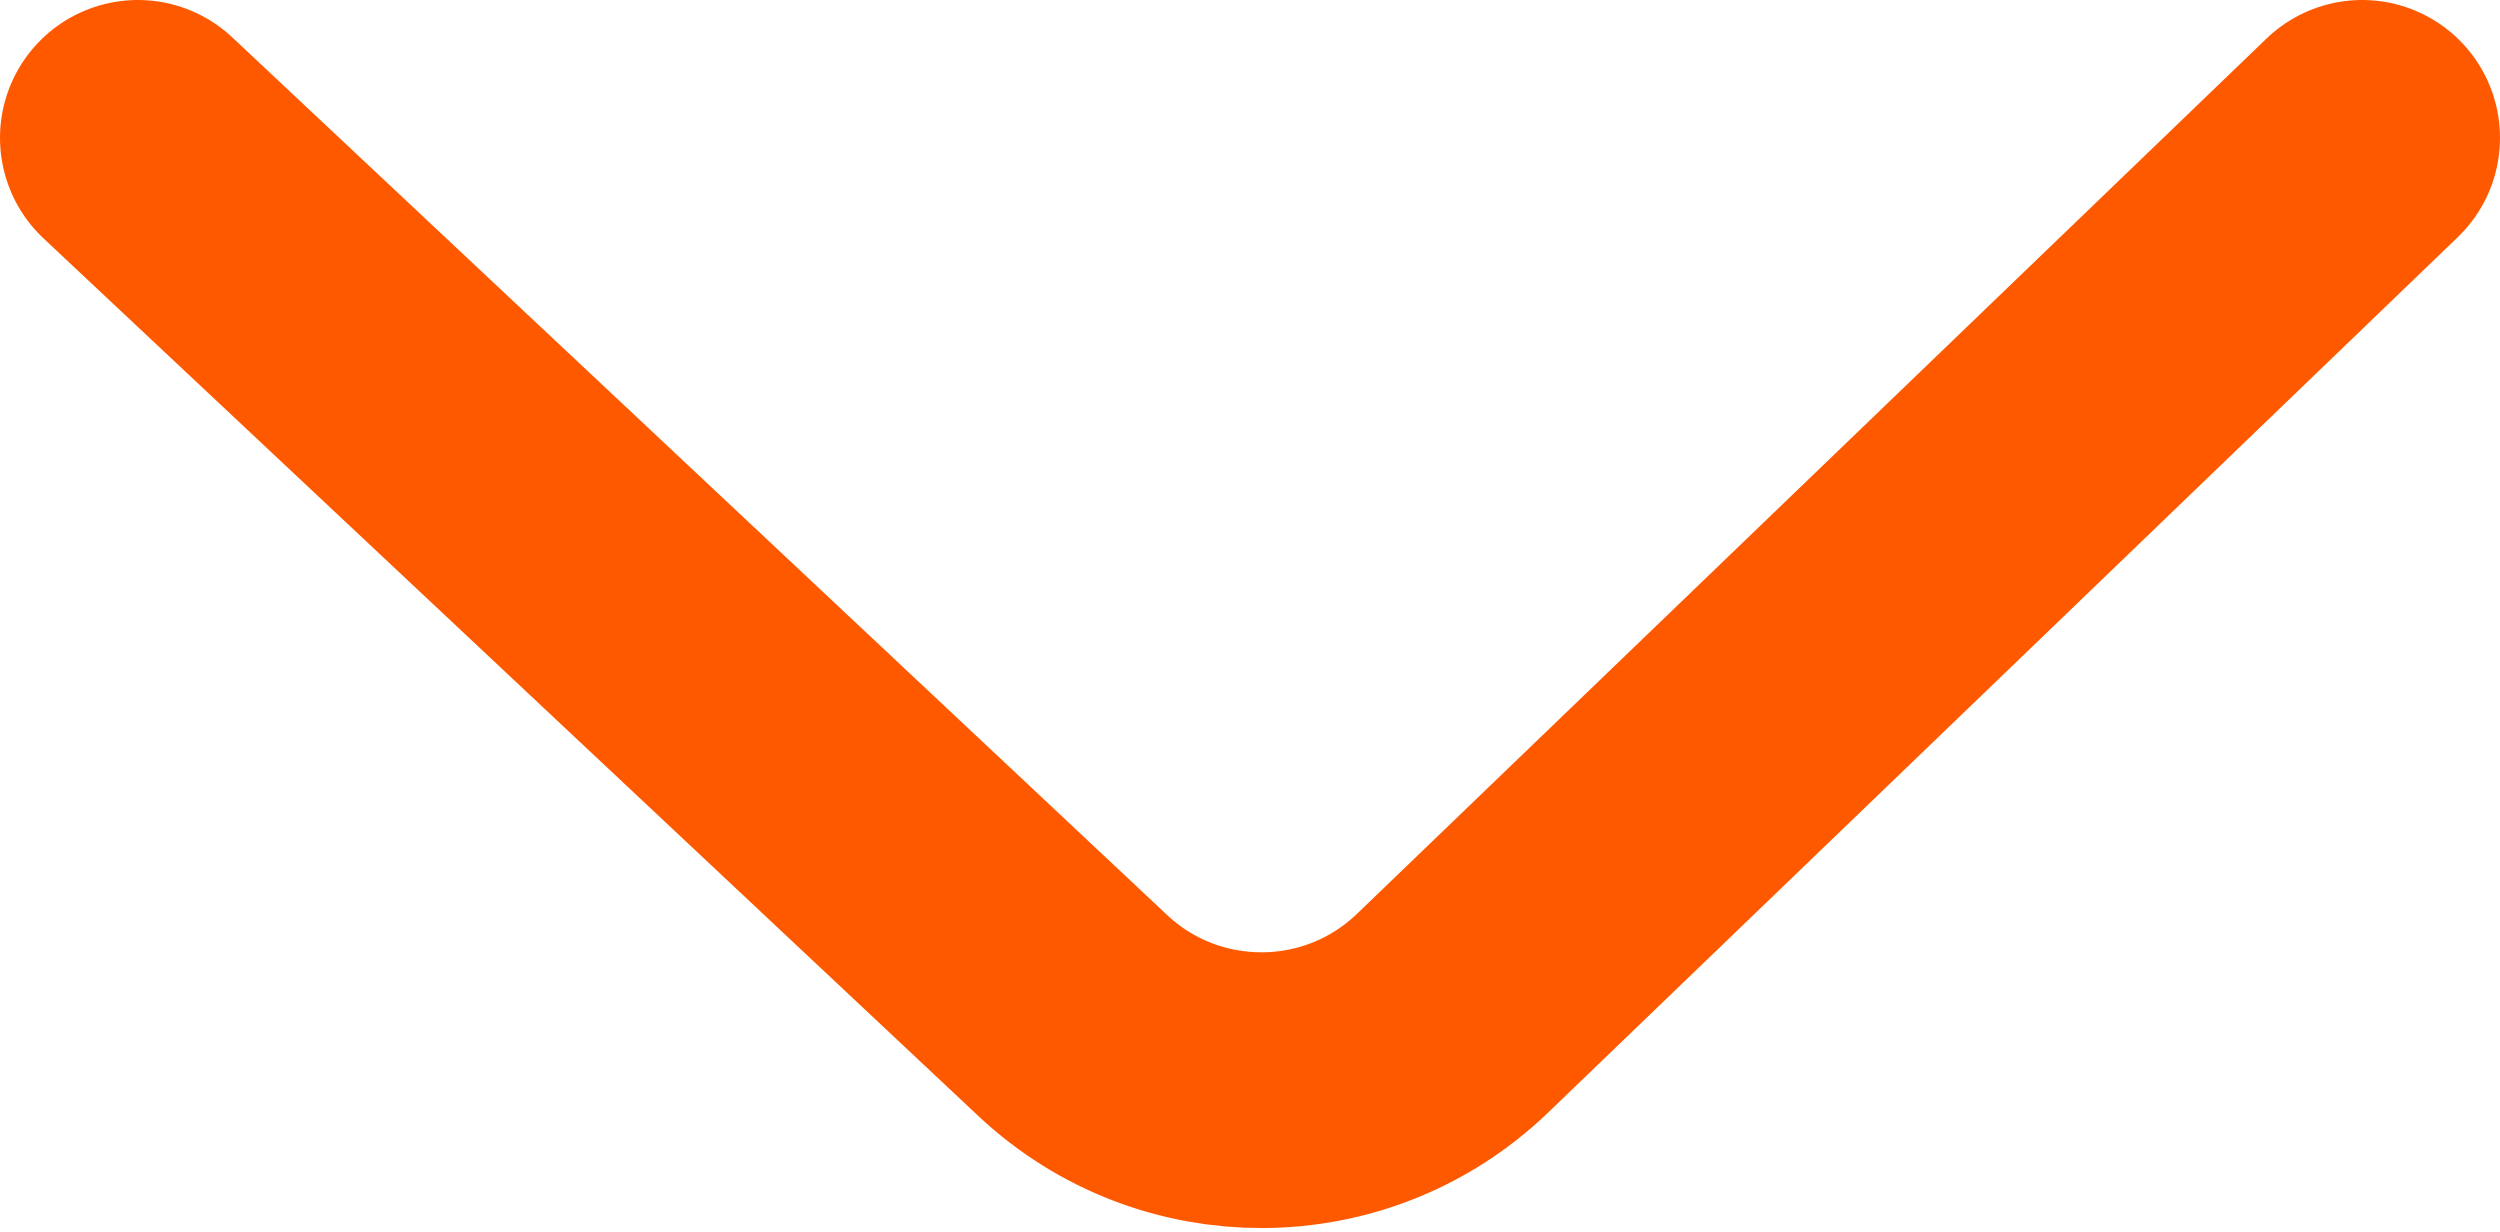 <svg width="272" height="134" viewBox="0 0 272 134" fill="none" xmlns="http://www.w3.org/2000/svg">
<path d="M15 15L116.711 110.484C128.359 121.419 146.534 121.306 158.046 110.228L257 15" stroke="#FF5900" stroke-width="30" stroke-linecap="round" stroke-linejoin="round"/>
</svg>
